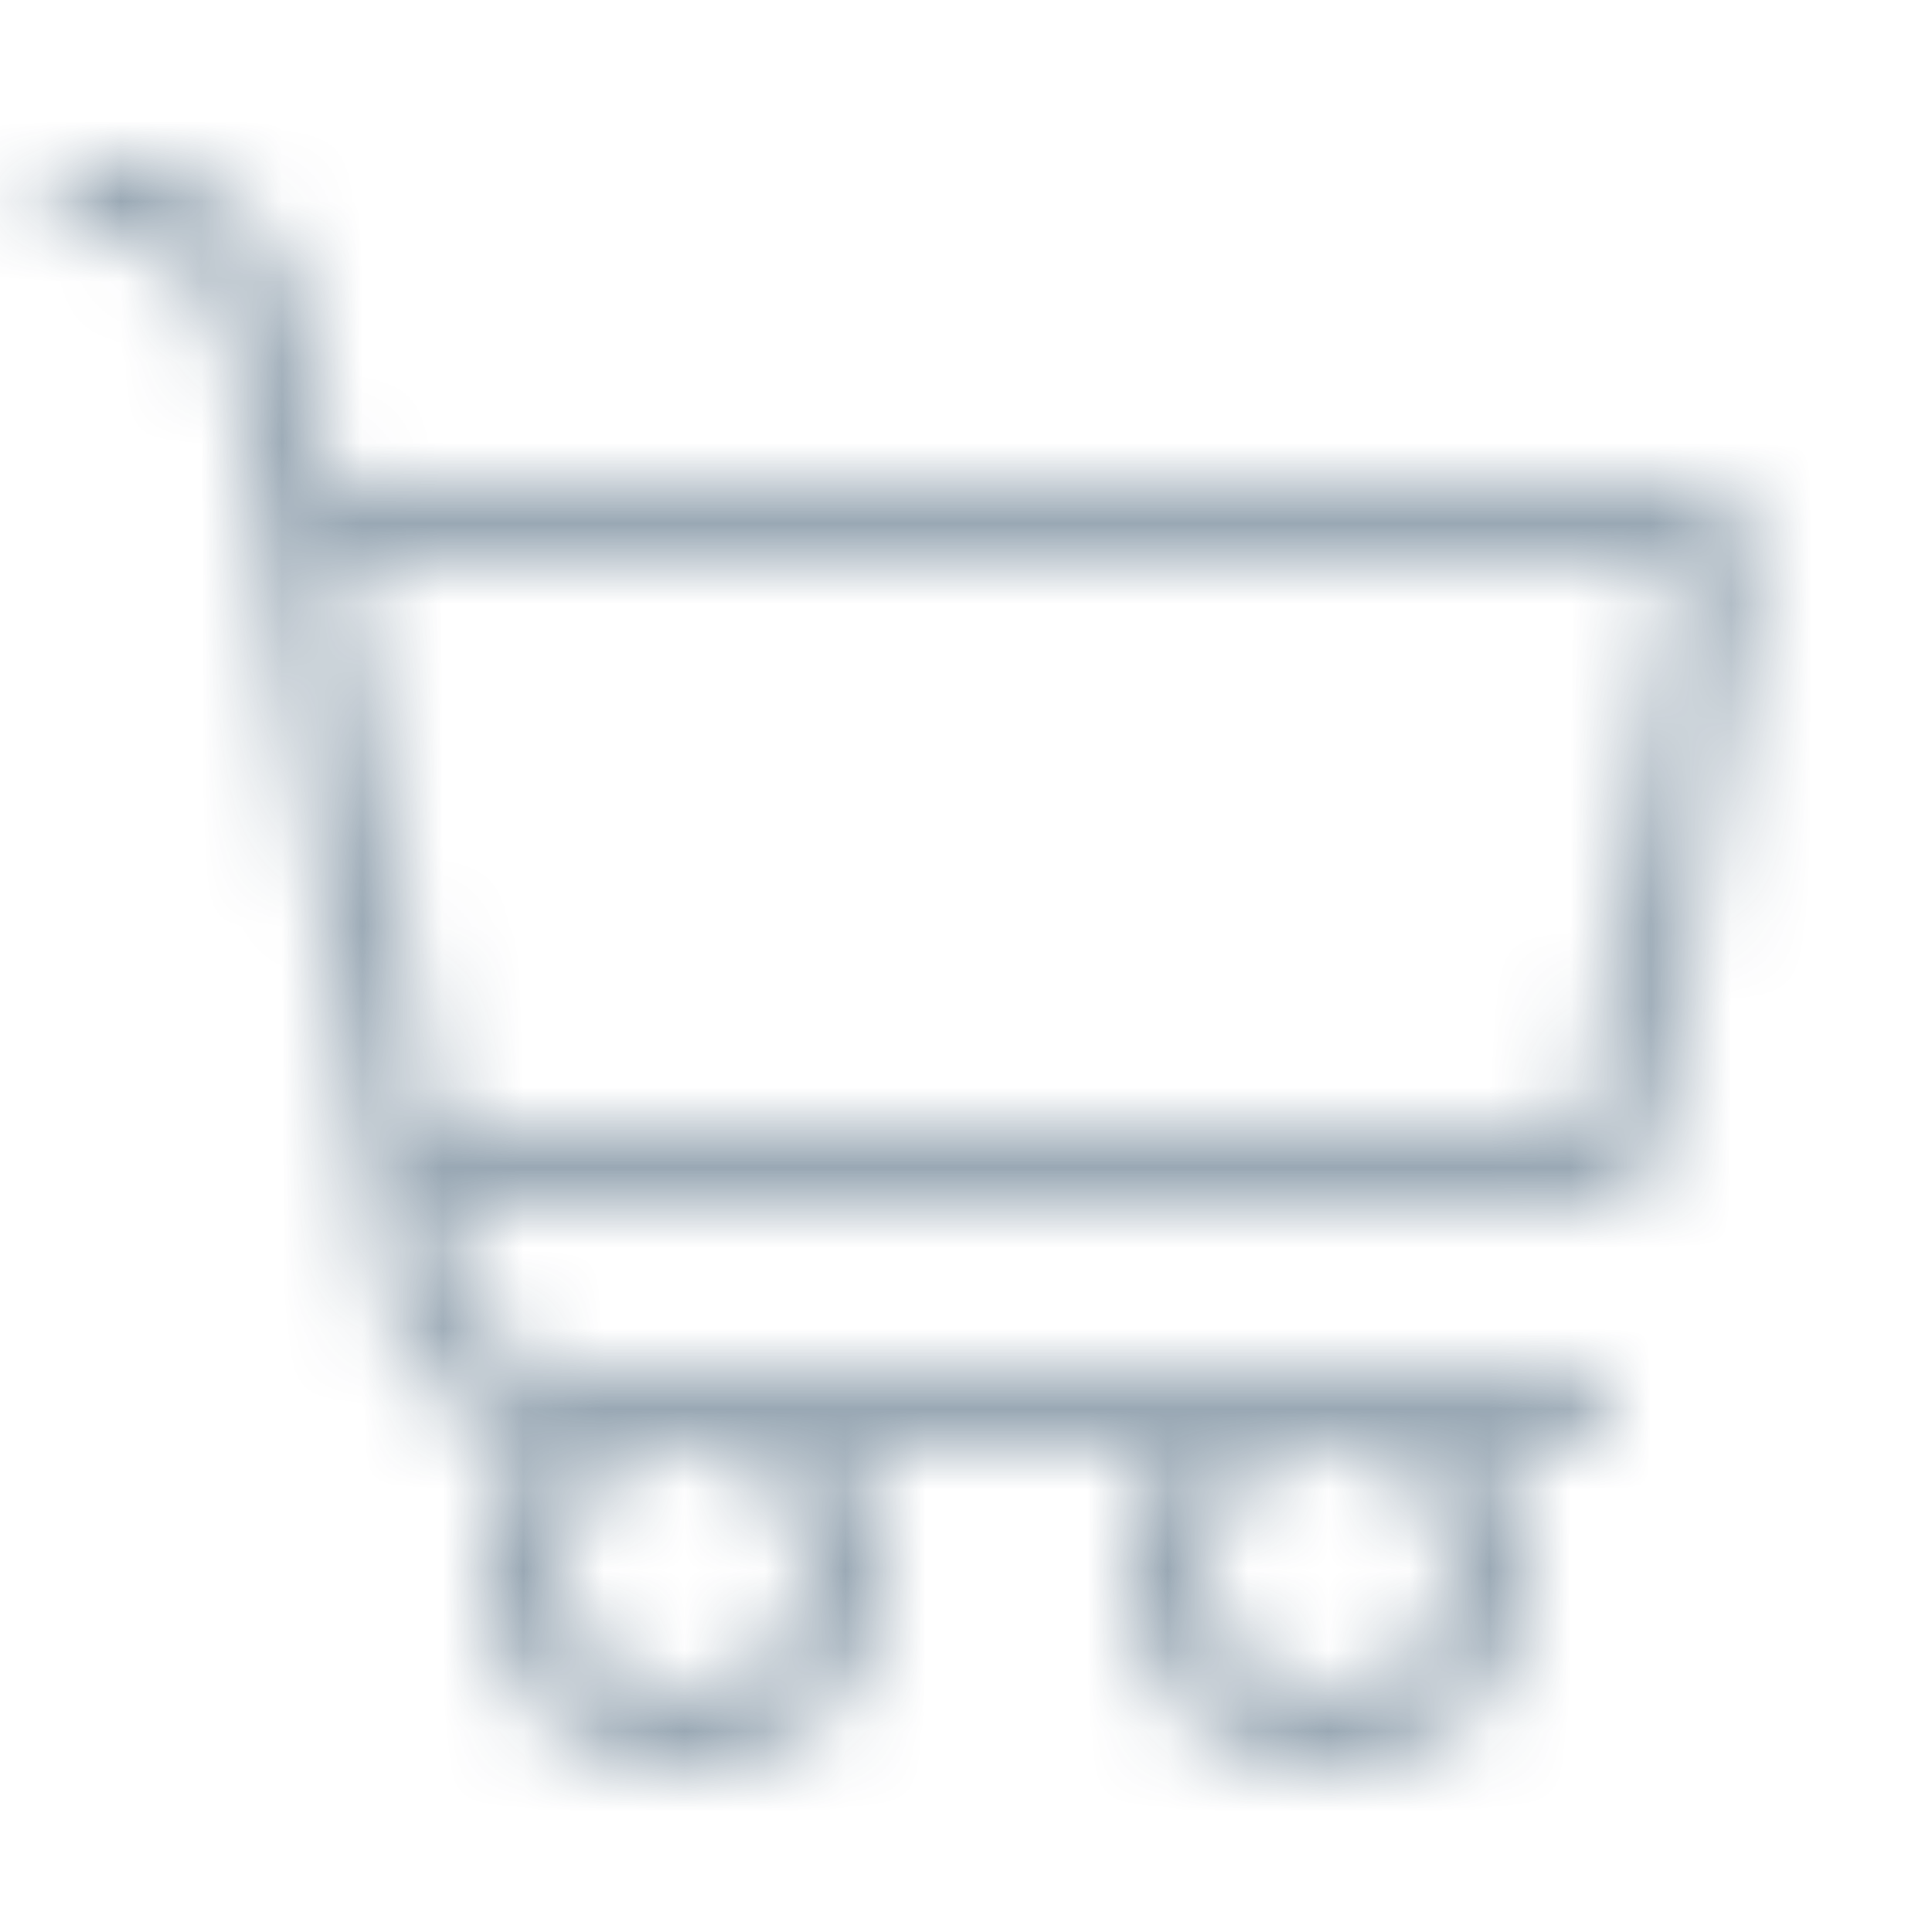 <svg width="24" height="24" viewBox="0 0 24 24" xmlns="http://www.w3.org/2000/svg" xmlns:xlink="http://www.w3.org/1999/xlink">
    <defs>
        <path d="M1.342 2a2.5 2.5 0 0 1 2.435 1.933l.032.163.314 1.92A1.02 1.02 0 0 1 4.303 6H20.82a1 1 0 0 1 .986 1.164l-1.167 7a1 1 0 0 1-.986.836H5.596l.123.743a1.5 1.5 0 0 0 1.343 1.25L7.2 17H19.5a.5.5 0 0 1 .09.992L19.5 18h-1a2.5 2.5 0 1 1-4 0h-4a2.5 2.5 0 1 1-3.935-.083 2.497 2.497 0 0 1-1.801-1.85l-.032-.162-1.91-11.647a1.5 1.5 0 0 0-1.344-1.251L1.342 3h-.216a.5.5 0 0 1-.09-.992L1.127 2h.216zM8.5 18a1.5 1.5 0 1 0 0 3 1.5 1.5 0 0 0 0-3zm8 0a1.5 1.5 0 1 0 0 3 1.5 1.5 0 0 0 0-3zm4.32-11H4.303l1.14 7h14.21l1.167-7z" id="5j20rzxdpa"/>
    </defs>
    <g fill="none" fill-rule="evenodd" opacity=".4">
        <mask id="q2p40uyjdb" fill="#fff">
            <use xlink:href="#5j20rzxdpa"/>
        </mask>
        <g mask="url(#q2p40uyjdb)" fill="#002544">
            <path d="M0 0h24v24H0z"/>
        </g>
    </g>
</svg>